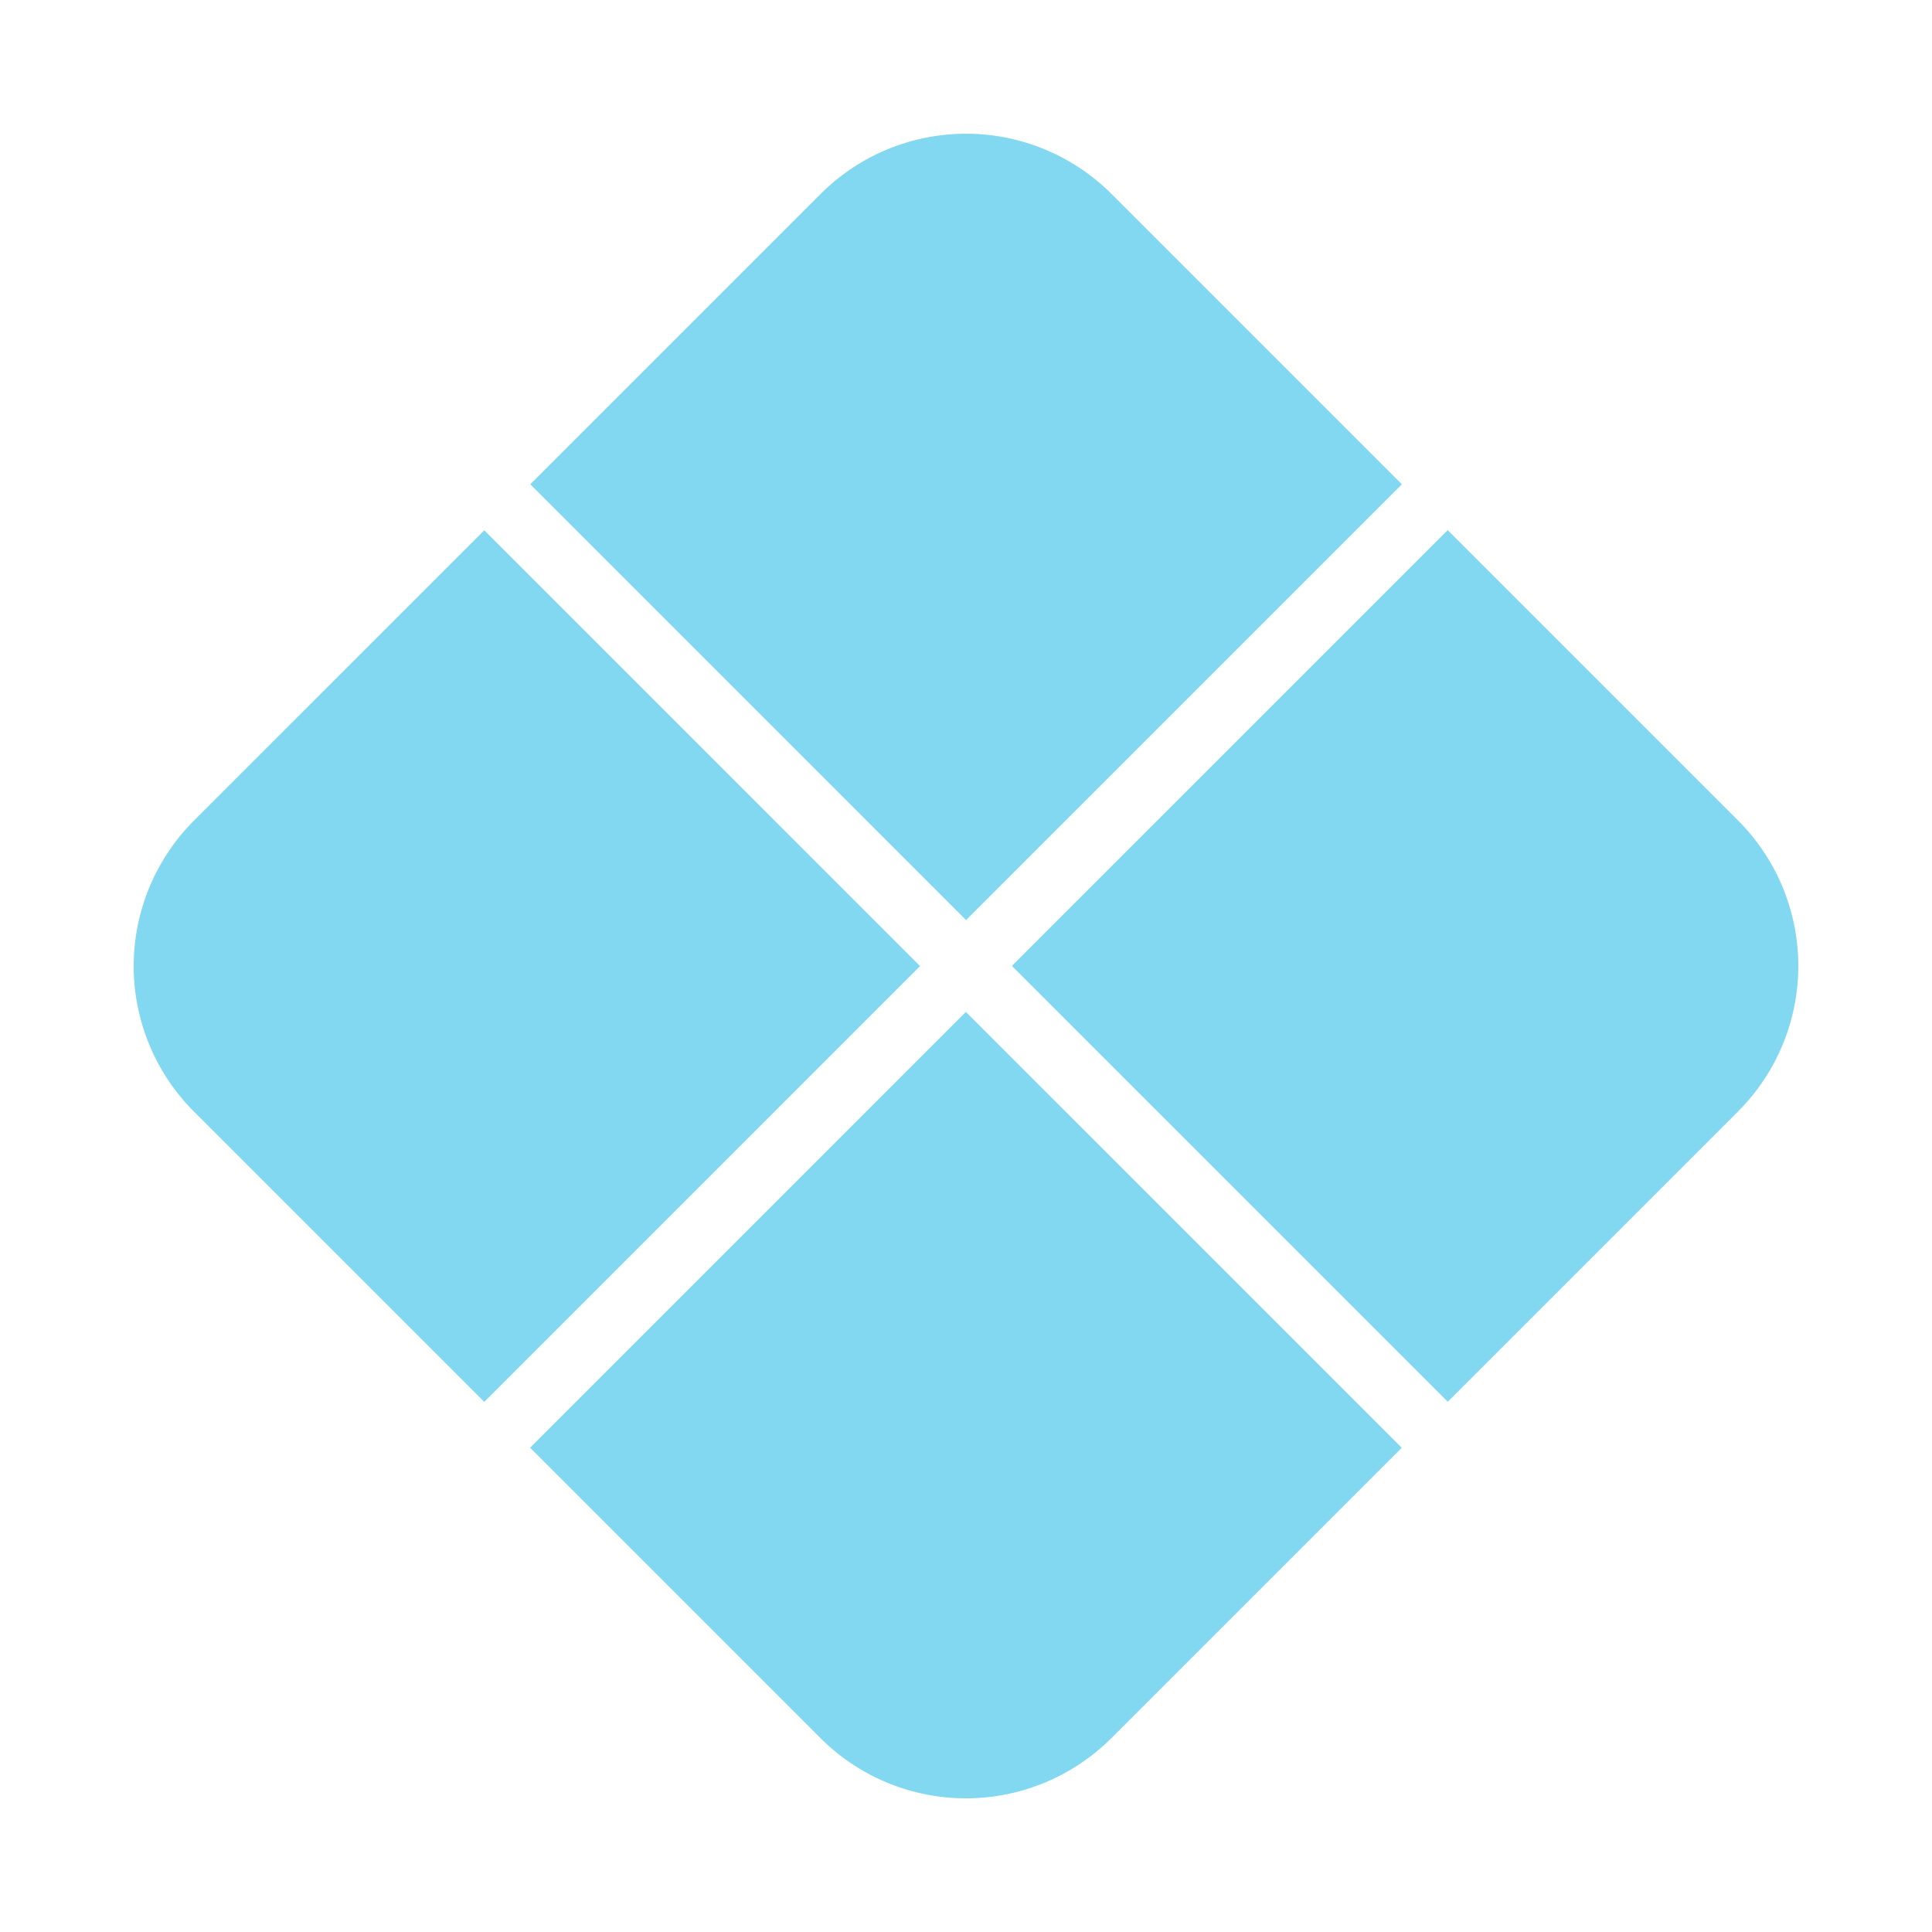 <svg xmlns="http://www.w3.org/2000/svg" width="28.173" height="28.173" viewBox="0 0 28.173 28.173"><path d="M9.936,18.92V9.932h8.987V15.92a3,3,0,0,1-3,3ZM3,18.92a3,3,0,0,1-3-3V9.932H8.987V18.92ZM9.936,8.987V0h5.987a3,3,0,0,1,3,3V8.987ZM0,8.987V3A3,3,0,0,1,3,0H8.987V8.987Z" transform="translate(0.707 14.088) rotate(-45)" fill="#04B2E2" stroke="rgba(0,0,0,0)" stroke-width="1" opacity="0.501"/></svg>